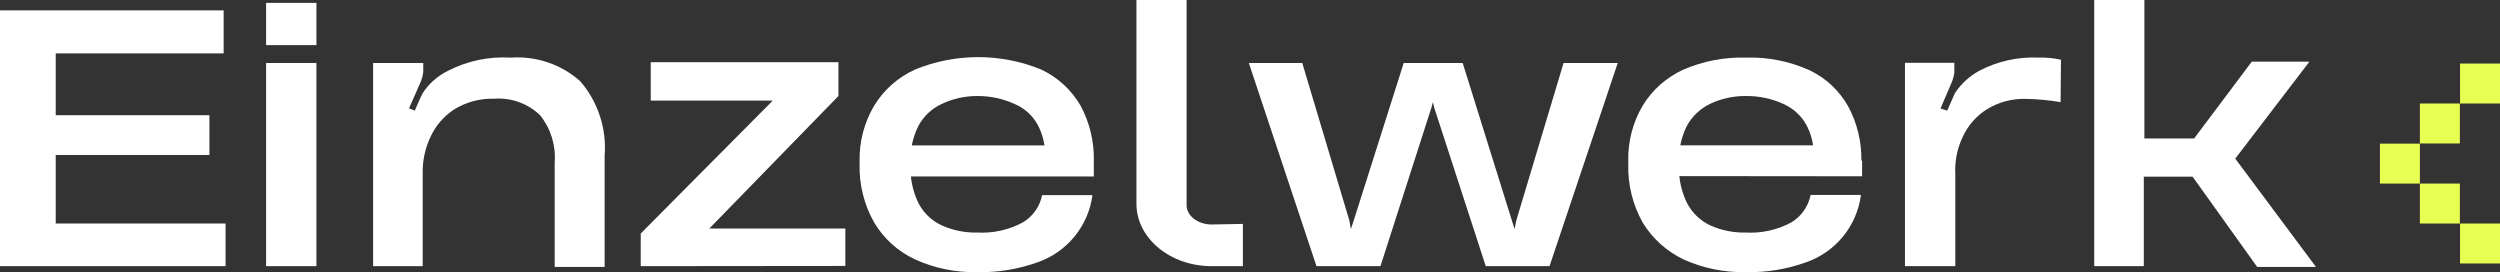 <svg width="147" height="16" viewBox="0 0 147 16" fill="none" xmlns="http://www.w3.org/2000/svg">
<rect x="0" y="0" width="147" height="16" fill="#333333" stroke="none"/>
<g clip-path="url(#clip0_78_419)">
<path d="M37.675 15.65V13.73L45.437 5.917H38.263V3.658H49.3V5.646L41.708 13.437H49.707V15.638L37.675 15.65Z" fill="white"/>
<path d="M57.436 16C56.186 16.027 54.947 15.772 53.809 15.255C52.807 14.791 51.968 14.035 51.403 13.087C50.808 12.039 50.511 10.848 50.544 9.643V9.485C50.519 8.334 50.816 7.2 51.403 6.21C51.973 5.277 52.812 4.537 53.809 4.087C56.184 3.116 58.846 3.116 61.22 4.087C62.19 4.543 62.998 5.283 63.536 6.21C64.079 7.219 64.348 8.351 64.316 9.496V10.095L61.458 9.823V9.033C61.443 8.434 61.288 7.846 61.006 7.317C60.706 6.782 60.237 6.361 59.672 6.12C58.985 5.804 58.237 5.642 57.481 5.646C56.746 5.64 56.02 5.802 55.357 6.12C54.777 6.39 54.301 6.842 54.001 7.407C53.677 8.055 53.518 8.772 53.538 9.496V9.79C53.52 10.531 53.678 11.267 54.001 11.935C54.296 12.509 54.773 12.97 55.357 13.245C56.02 13.545 56.742 13.692 57.469 13.674C58.4 13.725 59.327 13.518 60.147 13.075C60.437 12.902 60.687 12.67 60.882 12.393C61.077 12.117 61.211 11.803 61.277 11.472H64.237C64.118 12.366 63.753 13.209 63.182 13.907C62.612 14.604 61.858 15.13 61.006 15.424C59.862 15.835 58.651 16.031 57.436 16ZM53.097 10.377V8.548H62.327L64.316 9.462V10.377H53.097Z" fill="white"/>
<path d="M102.635 16C101.382 16.026 100.139 15.771 98.997 15.255C98 14.782 97.164 14.029 96.591 13.087C96.001 12.037 95.708 10.846 95.743 9.643V9.473C95.714 8.328 96.008 7.197 96.591 6.21C97.161 5.277 98 4.537 98.997 4.087C100.155 3.589 101.408 3.351 102.669 3.387C103.956 3.348 105.235 3.603 106.408 4.133C107.36 4.588 108.149 5.325 108.667 6.244C109.212 7.252 109.481 8.385 109.447 9.53V10.117L106.645 9.823V9.033C106.64 8.429 106.485 7.835 106.193 7.305C105.887 6.775 105.42 6.356 104.86 6.109C104.172 5.796 103.424 5.638 102.669 5.646C101.935 5.636 101.208 5.795 100.545 6.109C99.972 6.389 99.499 6.838 99.189 7.396C98.865 8.047 98.706 8.769 98.726 9.496V9.778C98.706 10.52 98.865 11.256 99.189 11.924C99.483 12.501 99.96 12.965 100.545 13.245C101.208 13.545 101.93 13.692 102.657 13.674C103.588 13.725 104.515 13.518 105.335 13.075C105.625 12.9 105.876 12.665 106.07 12.387C106.265 12.109 106.399 11.794 106.465 11.461H109.424C109.308 12.356 108.944 13.202 108.373 13.902C107.802 14.602 107.047 15.129 106.193 15.424C105.053 15.835 103.846 16.03 102.635 16ZM98.229 10.354L98.285 8.547H107.504L109.492 9.451V10.365L98.229 10.354Z" fill="white"/>
<path d="M77.409 15.65L73.432 3.704H76.573L79.341 12.963L79.431 13.471L79.6 12.963L82.538 3.704H86.006L88.898 12.963L89.056 13.471L89.158 12.963L91.937 3.704H95.123L91.112 15.65H87.362L84.334 6.335L84.255 6.007L84.165 6.335L81.171 15.65H77.409Z" fill="white"/>
<path d="M123.141 15.65V0H126.09V8.141H129.016L132.405 3.625H135.794L131.433 9.327L136.178 15.695H132.721L128.925 10.388H126.056V15.65H123.141Z" fill="white"/>
<path d="M15.646 15.65V3.704H18.606V15.65H15.646Z" fill="white"/>
<path d="M15.646 0.169V2.654H18.606V0.169H15.646Z" fill="white"/>
<path d="M0 15.65V0.61H13.15V3.139H3.276V6.775H12.314V9.112H3.276V13.143H13.263V15.65H0Z" fill="white"/>
<path d="M73.082 13.166V15.65H71.241C68.8 15.65 66.823 14.001 66.823 11.98V0H69.772V12.071C69.772 12.68 70.427 13.2 71.241 13.2L73.082 13.166Z" fill="white"/>
<path d="M34.117 4.776C33.569 4.288 32.929 3.914 32.235 3.676C31.541 3.437 30.806 3.339 30.073 3.387H30.005C28.734 3.314 27.466 3.583 26.334 4.167C25.732 4.463 25.221 4.915 24.854 5.476C24.718 5.736 24.391 6.504 24.391 6.504L24.052 6.368L24.662 4.98C24.778 4.745 24.854 4.494 24.888 4.234C24.888 4.11 24.888 3.986 24.888 3.873V3.704H21.939V15.65H24.854V10.162C24.843 9.429 25.002 8.702 25.317 8.04C25.622 7.38 26.107 6.82 26.718 6.425C27.424 5.994 28.241 5.778 29.068 5.804C29.559 5.768 30.052 5.836 30.515 6.004C30.979 6.171 31.401 6.434 31.756 6.775C32.388 7.561 32.695 8.559 32.615 9.564V15.695H35.552V9.169C35.616 8.378 35.523 7.583 35.276 6.829C35.03 6.074 34.636 5.377 34.117 4.776Z" fill="white"/>
<path d="M121.185 3.512C120.748 3.415 120.3 3.374 119.852 3.387C118.652 3.333 117.459 3.598 116.395 4.155C115.811 4.469 115.314 4.923 114.949 5.476L114.497 6.504L114.102 6.38L114.701 4.98C114.804 4.761 114.876 4.529 114.915 4.291C114.92 4.268 114.92 4.245 114.915 4.223C114.915 4.121 114.915 3.986 114.915 3.884V3.692H112.012V15.65H114.972V10.162C114.96 10.035 114.96 9.906 114.972 9.778C115.001 9.175 115.151 8.584 115.412 8.04C115.714 7.381 116.201 6.824 116.813 6.436C117.516 5.998 118.335 5.781 119.163 5.815C119.833 5.828 120.502 5.892 121.163 6.007L121.185 3.512Z" fill="white"/>
<path d="M142.29 8.446H139.94V10.794H142.29V8.446Z" fill="#E7FE53"/>
<path d="M144.639 10.794H142.289V13.143H144.639V10.794Z" fill="#E7FE53"/>
<path d="M147.001 13.143H144.651V15.492H147.001V13.143Z" fill="#E7FE53"/>
<path d="M144.639 6.086H142.289V8.435H144.639V6.086Z" fill="#E7FE53"/>
<path d="M147.001 3.737H144.651V6.086H147.001V3.737Z" fill="#E7FE53"/>
</g>
<defs>
<clipPath id="clip0_78_419">
<rect width="147" height="16" fill="white"/>
</clipPath>
</defs>
</svg>
